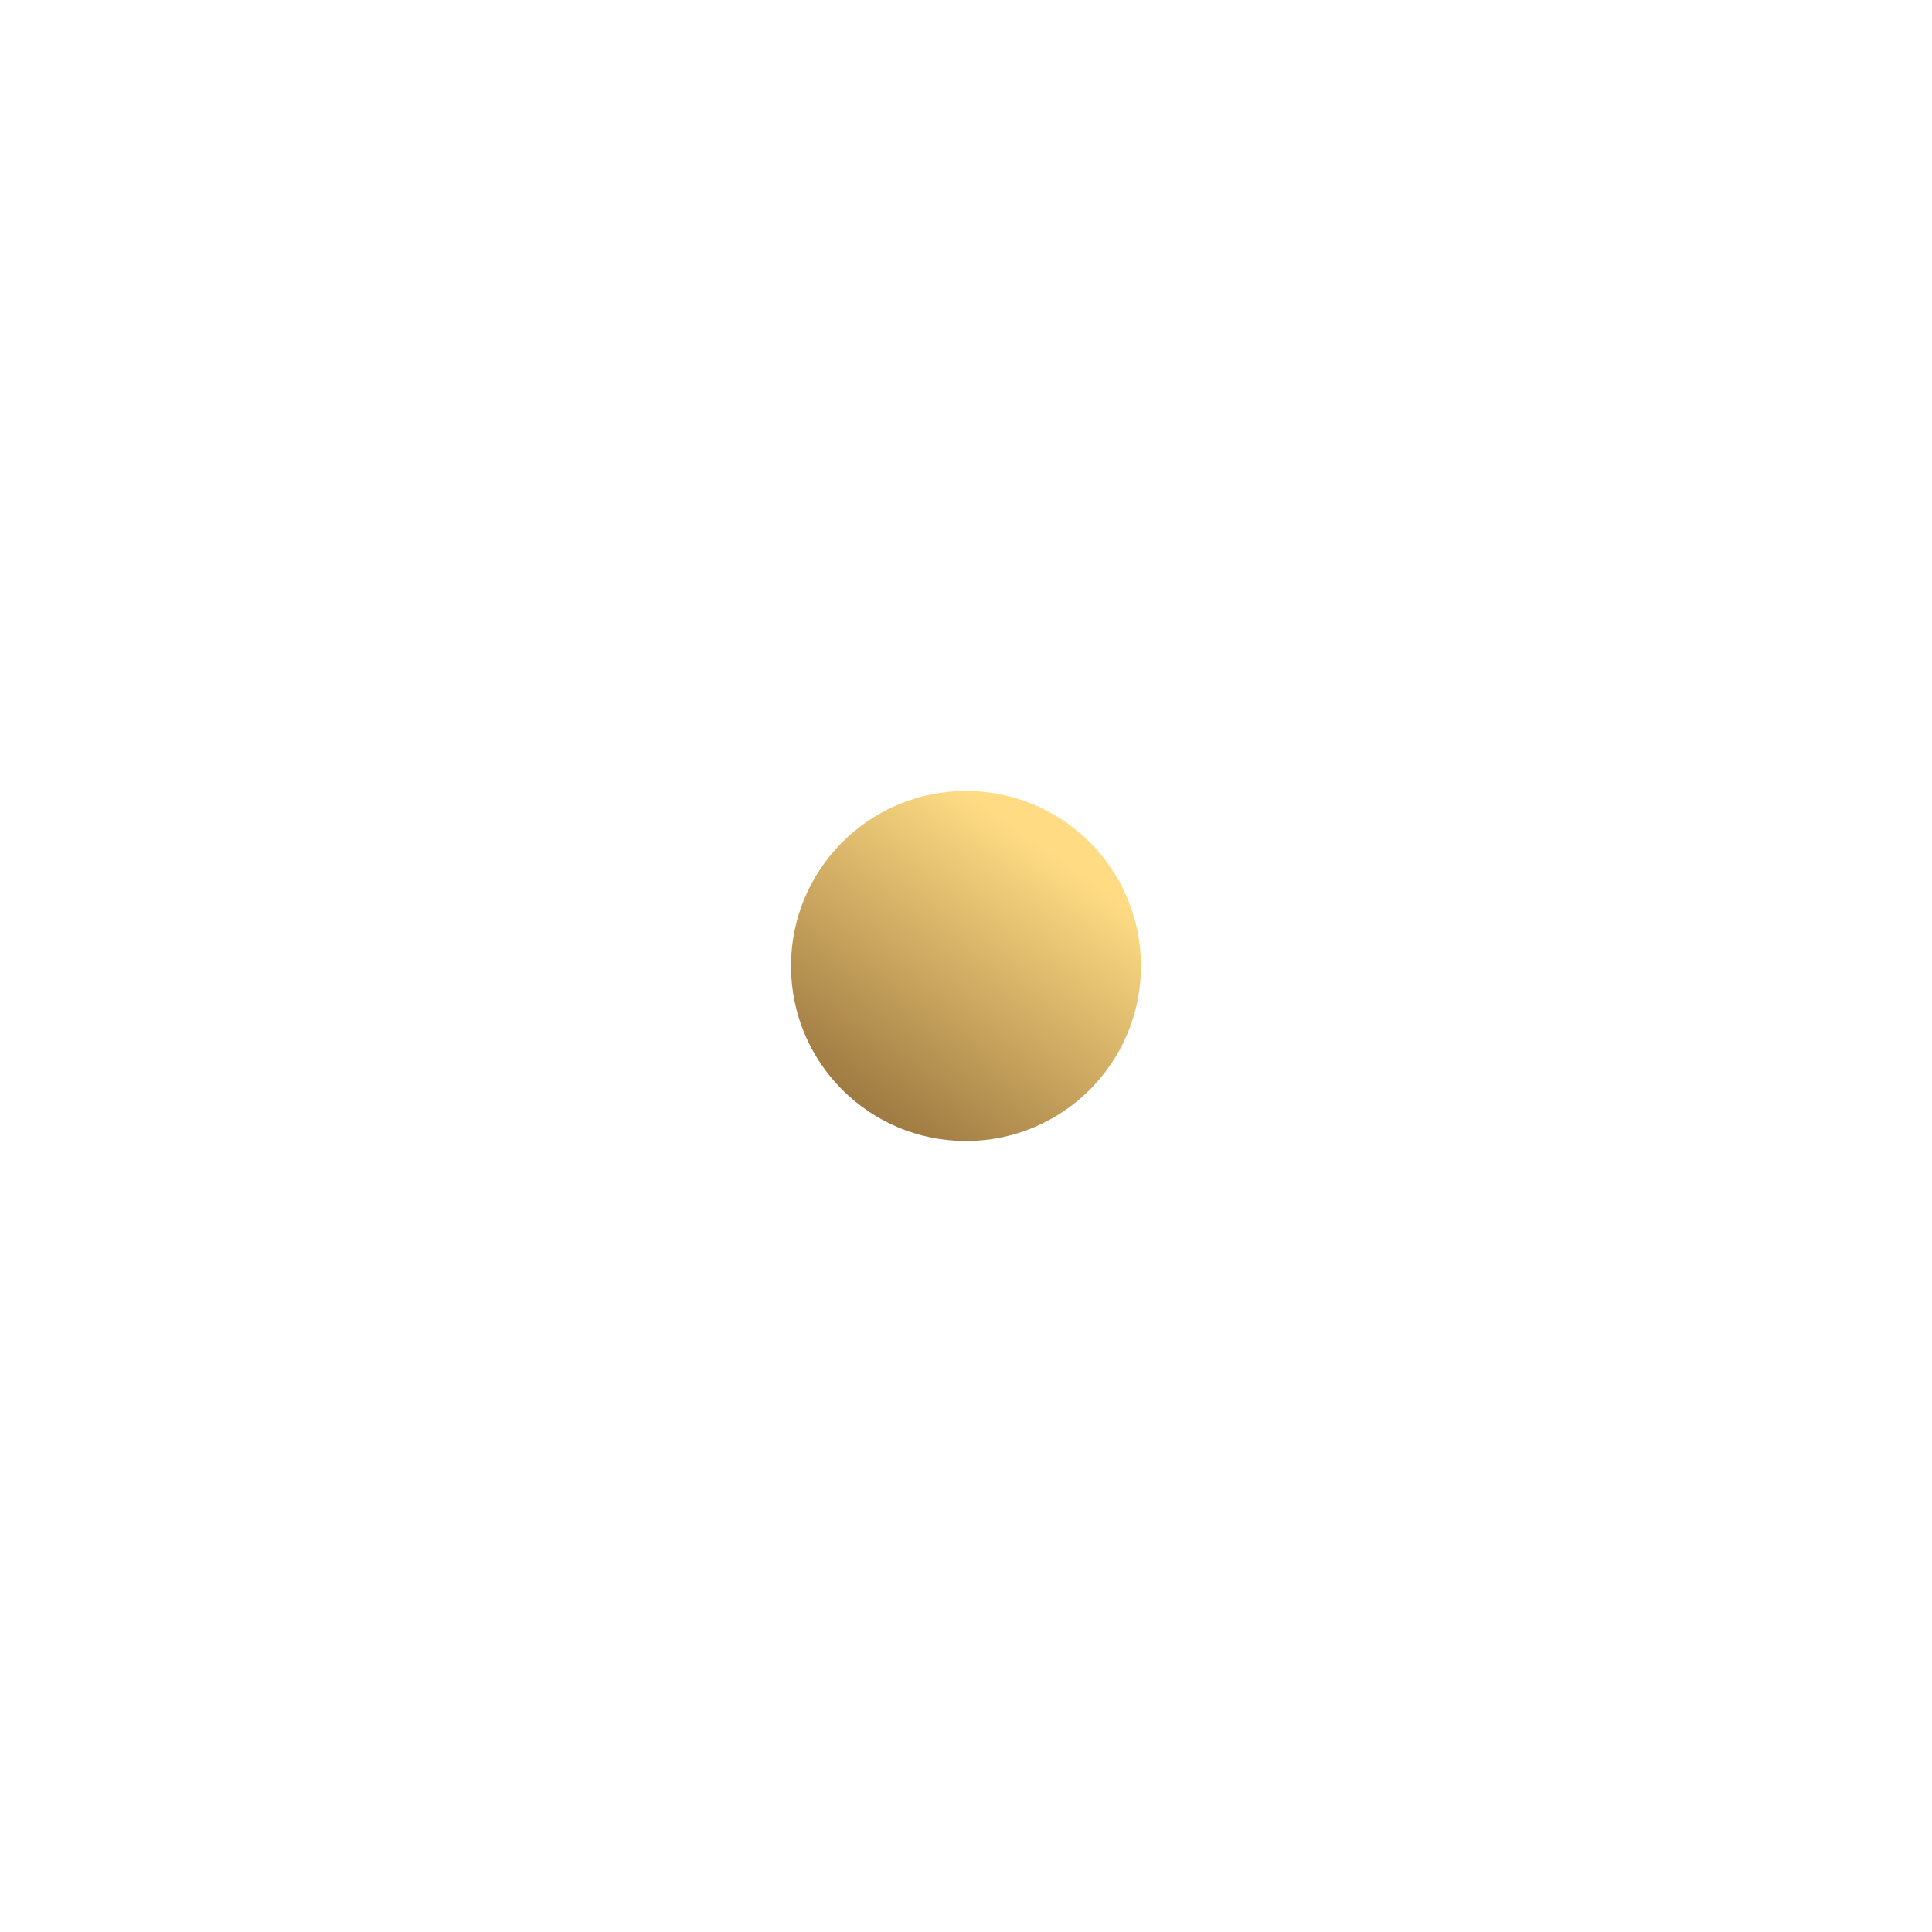 <?xml version="1.0" encoding="UTF-8"?> <svg xmlns="http://www.w3.org/2000/svg" width="1954" height="1954" viewBox="0 0 1954 1954" fill="none"> <g filter="url(#filter0_f_122_33)"> <circle cx="977" cy="977" r="177" fill="url(#paint0_linear_122_33)"></circle> </g> <defs> <filter id="filter0_f_122_33" x="0" y="0" width="1954" height="1954" filterUnits="userSpaceOnUse" color-interpolation-filters="sRGB"> <feFlood flood-opacity="0" result="BackgroundImageFix"></feFlood> <feBlend mode="normal" in="SourceGraphic" in2="BackgroundImageFix" result="shape"></feBlend> <feGaussianBlur stdDeviation="400" result="effect1_foregroundBlur_122_33"></feGaussianBlur> </filter> <linearGradient id="paint0_linear_122_33" x1="1229.57" y1="977" x2="1023.02" y2="1272.06" gradientUnits="userSpaceOnUse"> <stop offset="0" stop-color="#FFDC84"></stop> <stop offset="1" stop-color="#936E3A"></stop> </linearGradient> </defs> </svg> 